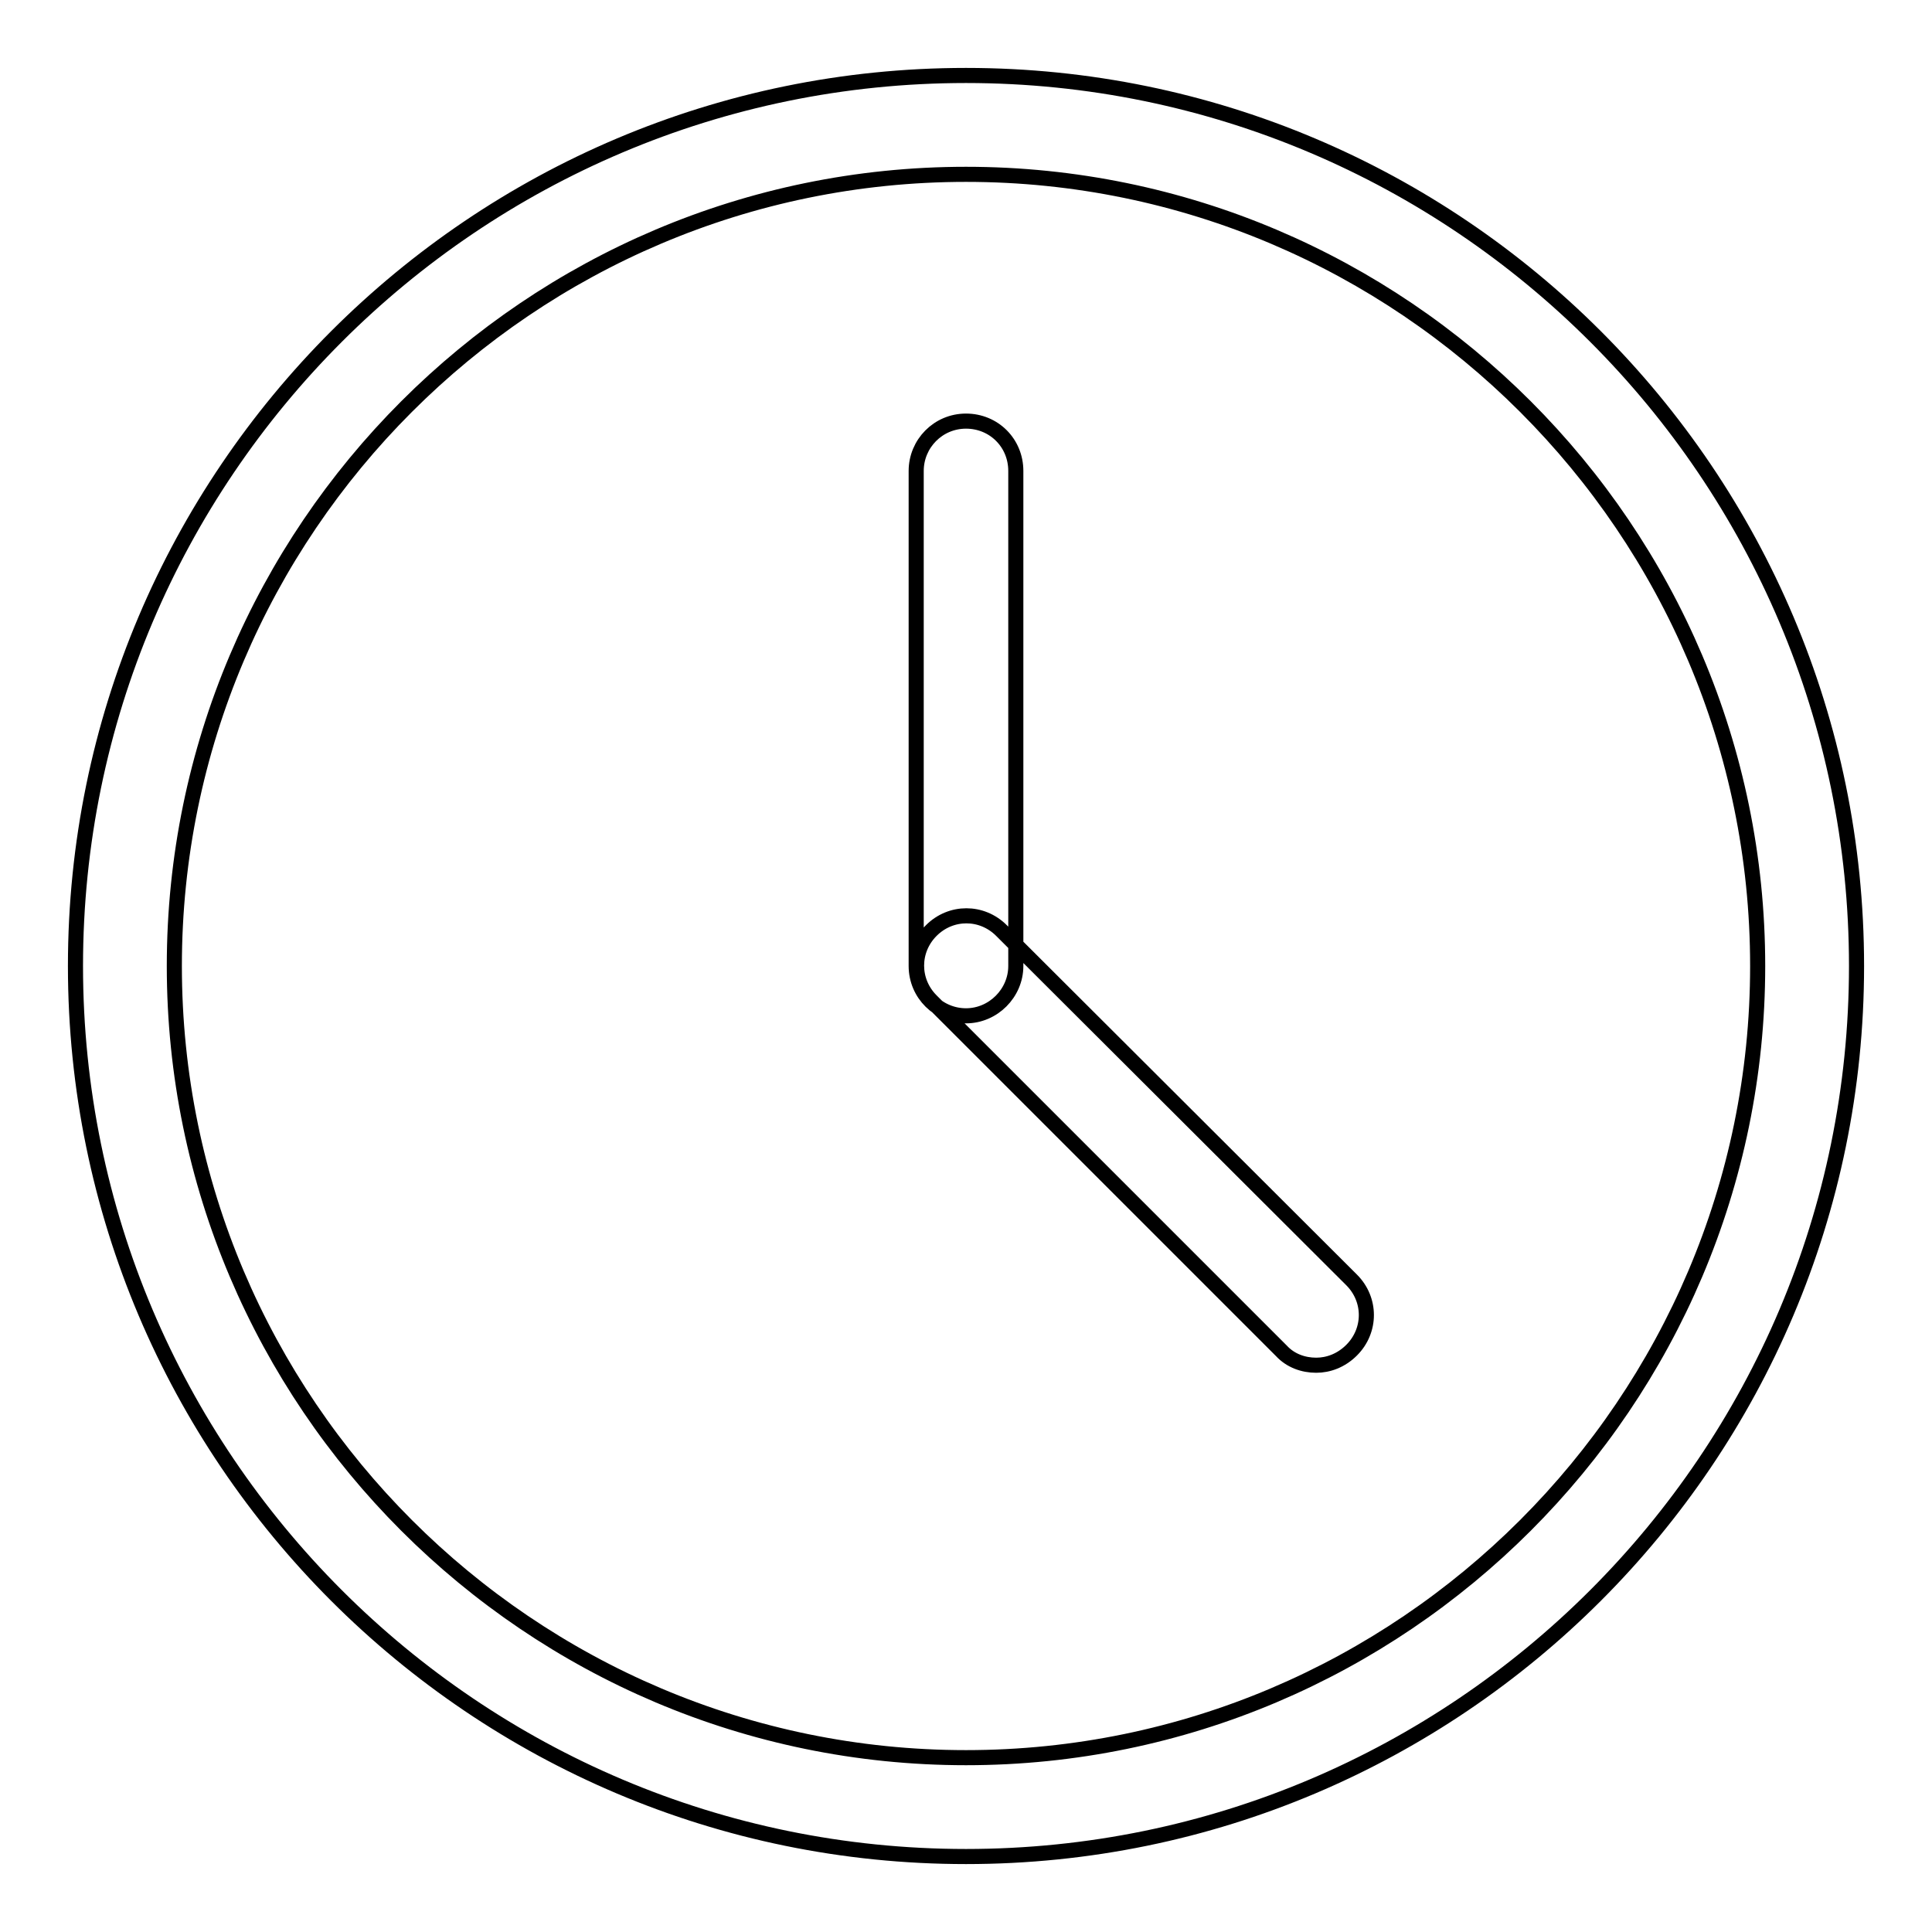 <?xml version="1.0" encoding="utf-8"?>
<!-- Svg Vector Icons : http://www.onlinewebfonts.com/icon -->
<!DOCTYPE svg PUBLIC "-//W3C//DTD SVG 1.1//EN" "http://www.w3.org/Graphics/SVG/1.1/DTD/svg11.dtd">
<svg version="1.1" xmlns="http://www.w3.org/2000/svg" xmlns:xlink="http://www.w3.org/1999/xlink" x="0px" y="0px" viewBox="0 0 256 256" enable-background="new 0 0 256 256" xml:space="preserve">
<g> <path stroke-width="2" fill-opacity="0" stroke="#000000"  d="M128,246c-65.1,0-118-52.9-118-118C10,62.9,62.9,10,128,10c65.1,0,118,52.9,118,118 C246,193.1,193.1,246,128,246z M128,23.1C70.2,23.1,23.1,70.2,23.1,128c0,57.8,47.1,104.9,104.9,104.9 c57.8,0,104.9-47.1,104.9-104.9C232.9,70.2,185.8,23.1,128,23.1z M128,134.6c-3.6,0-6.6-2.9-6.6-6.6V62.4c0-3.6,2.9-6.6,6.6-6.6 s6.6,2.9,6.6,6.6V128C134.6,131.6,131.6,134.6,128,134.6z M174.4,180.9c-1.7,0-3.4-0.6-4.6-1.9l-46.4-46.4c-2.6-2.6-2.6-6.7,0-9.3 c2.6-2.6,6.7-2.6,9.3,0l46.4,46.3c2.6,2.6,2.6,6.7,0,9.3C177.7,180.3,176,180.9,174.4,180.9z"/></g>
</svg>